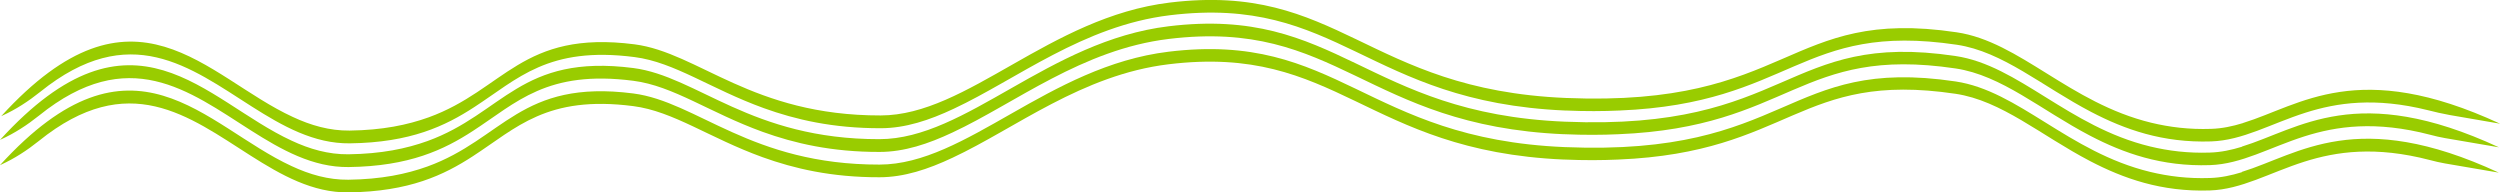 <?xml version="1.0" encoding="UTF-8"?>
<svg id="Ebene_2" data-name="Ebene 2" xmlns="http://www.w3.org/2000/svg" viewBox="0 0 233 17.94">
  <defs>
    <style>
      .cls-1 {
        fill: #9c0;
      }
    </style>
  </defs>
  <g id="Ebene_1-2" data-name="Ebene 1">
    <g>
      <path class="cls-1" d="m209.05,11.47c-.98.3-1.95.51-2.98.54-2.04.07-3.87-.16-5.57-.57-7.63-1.85-12.25-7.56-18.14-8.43-15.96-2.38-15.32,7-36.42,6.12-18.62-.78-21.13-10.81-36.92-8.89-11.22,1.36-18.85,10.51-26.94,10.52-11.99.02-16.98-5.86-22.95-6.63-10.51-1.35-12.11,4.25-19.19,6.81-1.95.7-4.28,1.19-7.36,1.23-1.87.02-3.62-.49-5.29-1.27C19.18,7.17,12.56-2.8.11,10.83l.08-.04c1.28-.58,2.46-1.35,3.56-2.23,8.35-6.72,13.95-2.3,19.72,1.37,2.88,1.83,5.8,3.47,9.13,3.43,5.67-.07,8.9-1.62,11.59-3.37,4.07-2.64,6.89-5.71,14.95-4.67,3.74.48,7.1,2.97,12.05,4.76,2.94,1.06,6.43,1.88,10.9,1.87,2.28,0,4.52-.74,6.81-1.82,5.86-2.74,12.06-7.73,20.13-8.71,15.77-1.92,18.29,8.07,36.83,8.88.03,0,.06,0,.09,0,1.82.08,3.47.07,4.99,0,16.11-.66,16.84-8.3,31.43-6.13,4.3.64,7.93,3.86,12.54,6.27,3.11,1.62,6.65,2.89,11.17,2.74,2.96-.1,5.51-1.63,8.8-2.68,2.93-.93,6.46-1.46,11.4-.23.67.17,1.35.33,2.03.45l4.7.81c-13.27-6.15-18.6-1.72-23.95-.07Z"/>
      <path class="cls-1" d="m208.94,13.68c-.98.3-1.95.51-2.98.54-2.04.07-3.87-.16-5.57-.57-7.63-1.85-12.25-7.56-18.14-8.43-15.96-2.38-15.32,7-36.42,6.12-18.62-.78-21.13-10.81-36.92-8.89-11.22,1.36-18.85,10.51-26.94,10.52-11.99.02-16.98-5.86-22.95-6.63-10.51-1.35-12.11,4.25-19.19,6.81-1.95.7-4.28,1.19-7.36,1.23-1.87.02-3.62-.49-5.29-1.27C19.07,9.37,12.45-.6,0,13.04l.08-.04c1.28-.58,2.46-1.35,3.56-2.23,8.35-6.72,13.95-2.3,19.72,1.37,2.88,1.83,5.8,3.47,9.13,3.43,5.67-.07,8.9-1.62,11.59-3.37,4.07-2.64,6.89-5.71,14.95-4.67,3.74.48,7.1,2.97,12.05,4.76,2.94,1.06,6.43,1.88,10.9,1.87,2.28,0,4.52-.74,6.81-1.82,5.86-2.74,12.06-7.73,20.13-8.71,15.77-1.92,18.29,8.07,36.83,8.88.03,0,.06,0,.09,0,1.82.08,3.47.07,4.99,0,16.11-.66,16.84-8.3,31.43-6.13,4.3.64,7.93,3.86,12.54,6.27,3.11,1.62,6.65,2.89,11.17,2.74,2.96-.1,5.51-1.63,8.8-2.68,3-.95,6.62-1.48,11.72-.15.45.12.92.23,1.38.31l5.03.86c-13.27-6.15-18.6-1.72-23.95-.07Z"/>
      <path class="cls-1" d="m208.94,16.05c-.98.3-1.95.51-2.98.54-2.04.07-3.87-.16-5.57-.57-7.63-1.85-12.25-7.56-18.14-8.43-15.96-2.38-15.32,7-36.42,6.12-18.62-.78-21.13-10.81-36.92-8.89-11.22,1.36-18.85,10.51-26.94,10.52-11.99.02-16.98-5.86-22.95-6.63-10.51-1.35-12.11,4.25-19.19,6.81-1.95.7-4.28,1.19-7.36,1.23-1.87.02-3.62-.49-5.29-1.27-8.13-3.75-14.75-13.72-27.19-.08l.08-.04c1.28-.58,2.46-1.35,3.56-2.23,8.35-6.72,13.95-2.3,19.72,1.37,2.88,1.83,5.8,3.47,9.13,3.43,5.67-.07,8.9-1.62,11.59-3.37,4.07-2.64,6.89-5.71,14.95-4.67,3.74.48,7.1,2.97,12.05,4.76,2.94,1.06,6.43,1.88,10.9,1.87,2.28,0,4.52-.74,6.81-1.82,5.86-2.74,12.06-7.73,20.13-8.71,15.77-1.92,18.29,8.07,36.83,8.88.03,0,.06,0,.09,0,1.82.08,3.47.07,4.99,0,16.11-.66,16.84-8.3,31.43-6.13,4.3.64,7.93,3.86,12.54,6.27,3.11,1.62,6.65,2.89,11.17,2.74,2.96-.1,5.51-1.63,8.8-2.68,3-.95,6.62-1.48,11.72-.15.45.12.92.23,1.38.31l5.03.86c-13.27-6.15-18.6-1.72-23.95-.07Z"/>
    </g>
  </g>
</svg>